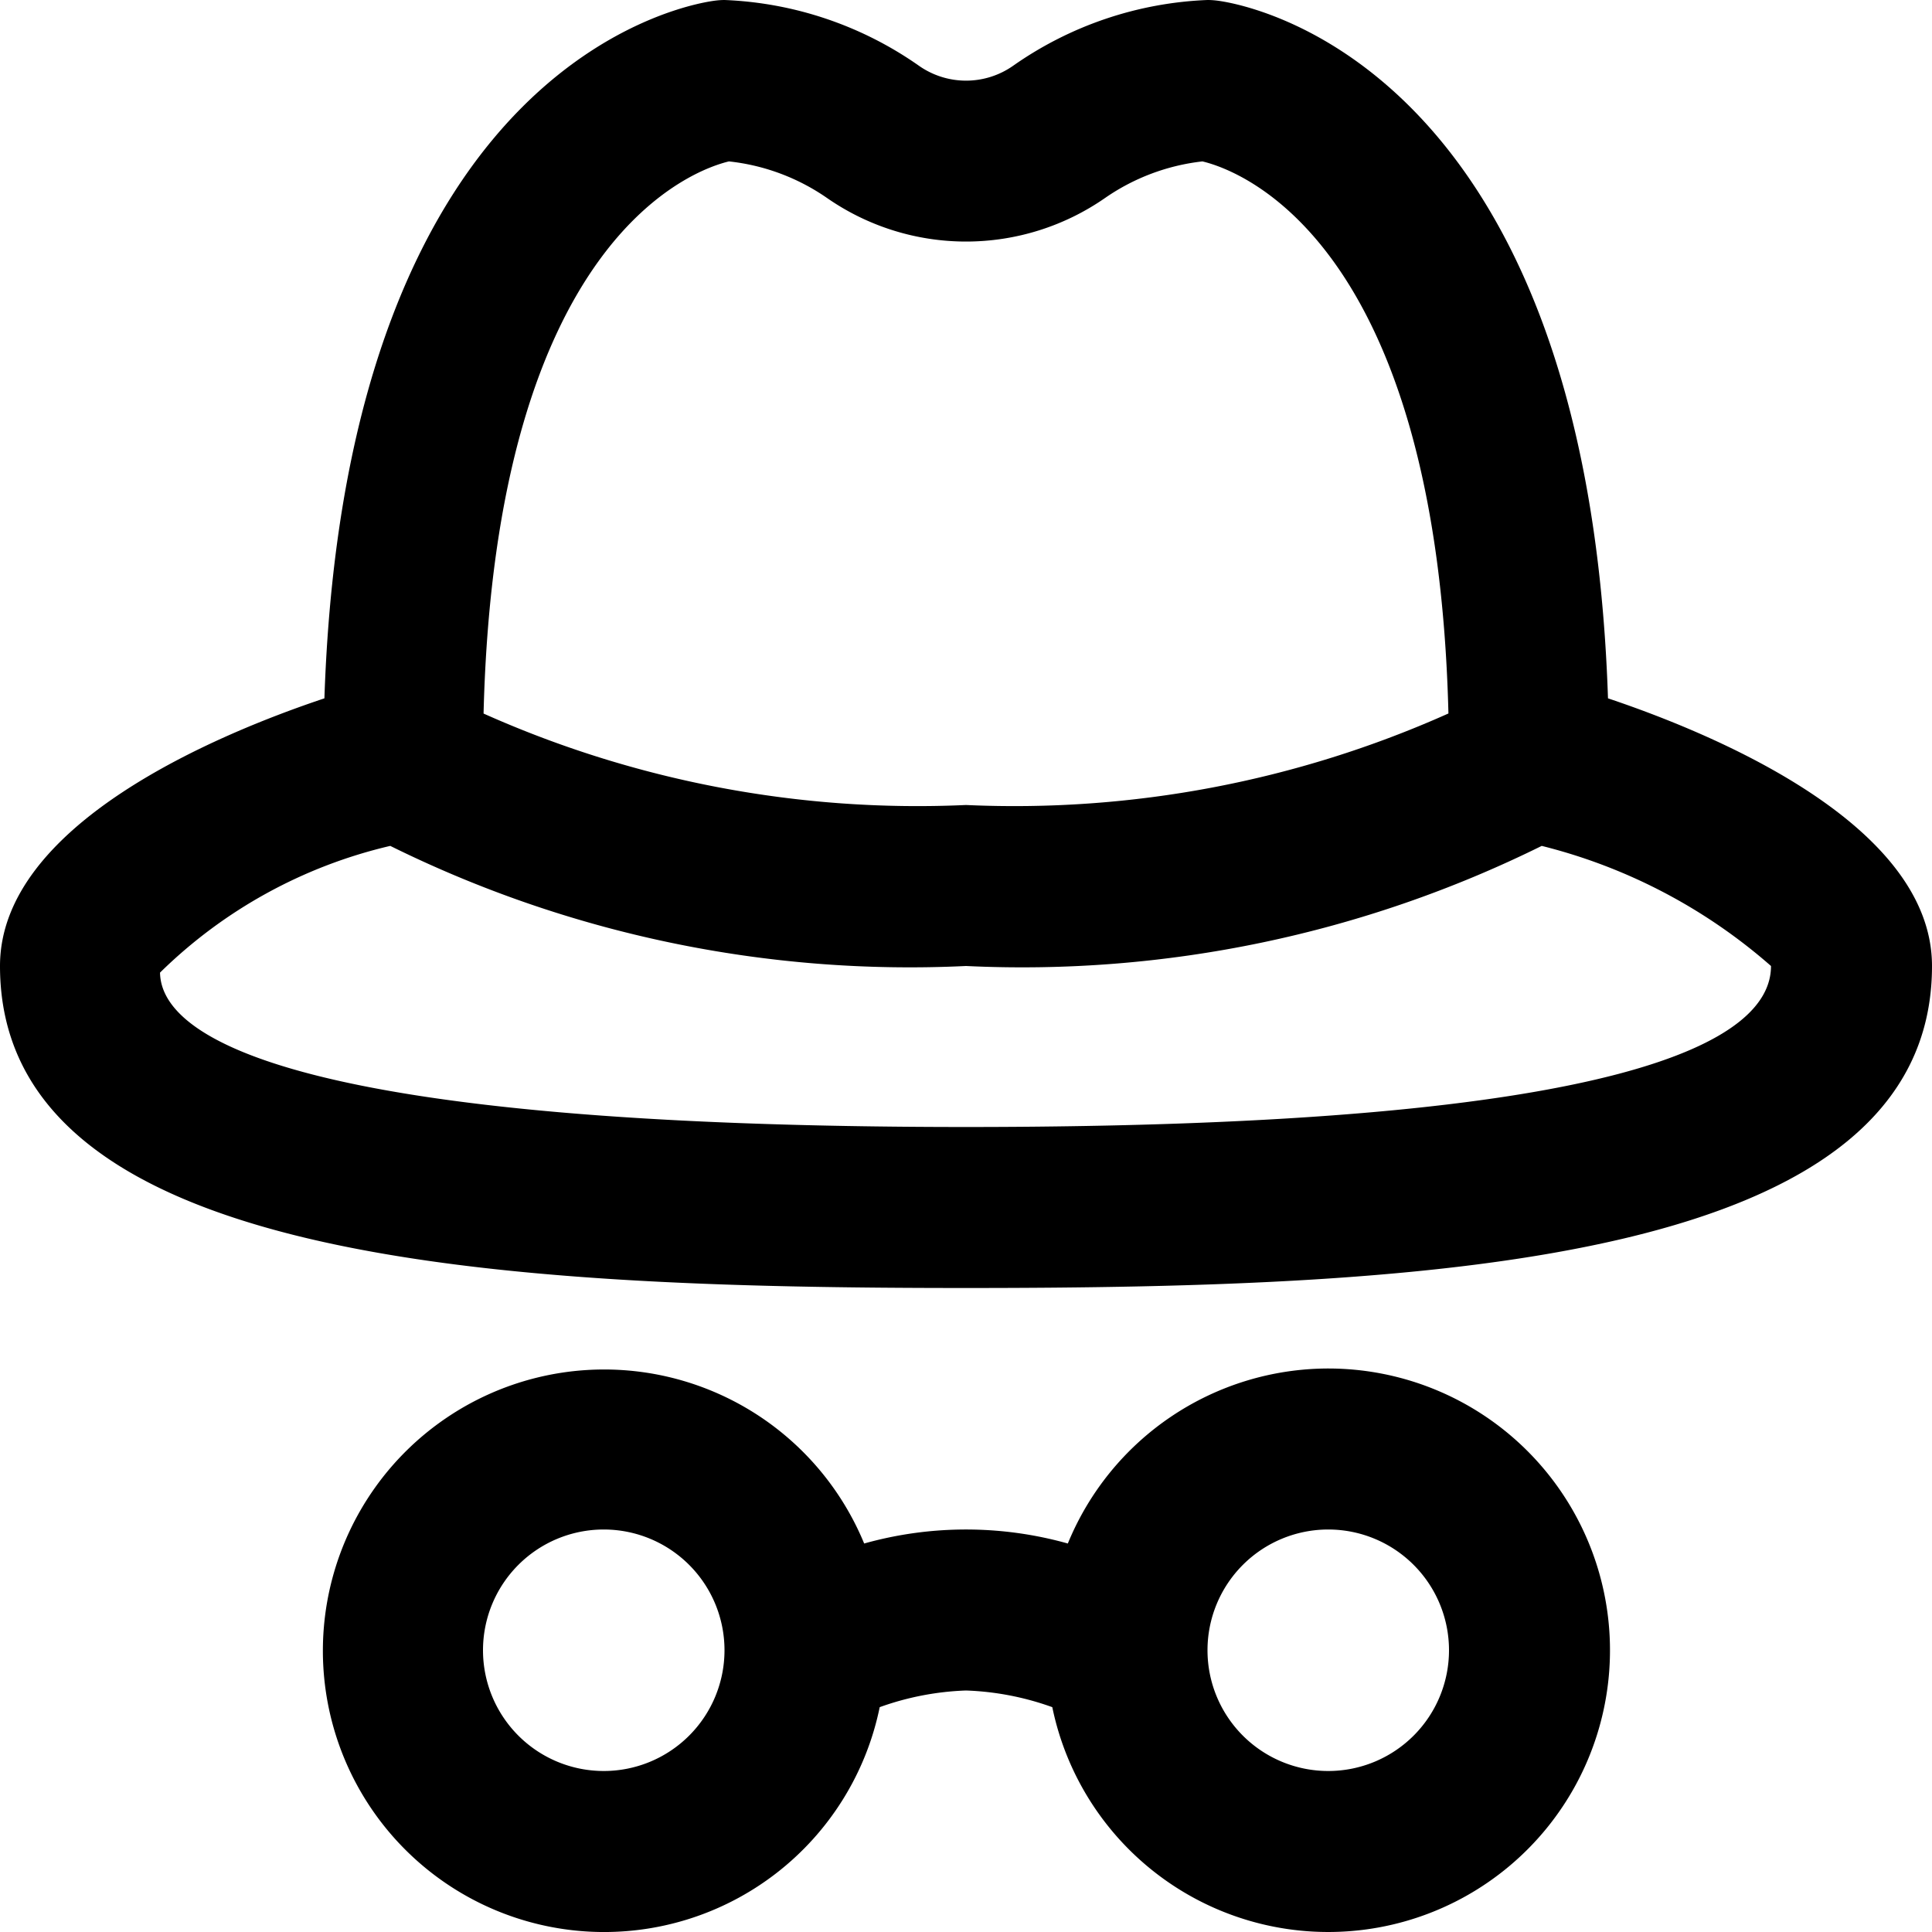 <?xml version="1.0" encoding="UTF-8"?>
<svg xmlns="http://www.w3.org/2000/svg" id="Layer_1" data-name="Layer 1" viewBox="0 0 24 24" width="512" height="512"><path d="M16.5,17a3.5,3.5,0,0,0-3.235,2.174,4.685,4.685,0,0,0-2.53,0,3.494,3.494,0,1,0,.193,2.033A3.52,3.52,0,0,1,12,21a3.514,3.514,0,0,1,1.072.207A3.5,3.5,0,1,0,16.5,17Zm-9,5A1.5,1.5,0,1,1,9,20.5,1.5,1.5,0,0,1,7.5,22Zm9,0A1.5,1.5,0,1,1,18,20.5,1.5,1.5,0,0,1,16.5,22ZM19.975,8.675C19.709.612,15.3.026,15.105.006A.924.924,0,0,0,15,0a4.509,4.509,0,0,0-2.416.818,1.018,1.018,0,0,1-1.167,0A4.514,4.514,0,0,0,9,0,.924.924,0,0,0,8.9.006c-.194.02-4.6.606-4.87,8.669C2.693,9.122,0,10.243,0,12c0,3.69,6.194,4,12,4s12-.31,12-4C24,10.243,21.307,9.122,19.975,8.675ZM9.055,2.005a2.632,2.632,0,0,1,1.215.452,3.026,3.026,0,0,0,3.461,0,2.64,2.64,0,0,1,1.206-.452c.445.106,2.909.964,3.056,6.858A13.207,13.207,0,0,1,12,10,13.217,13.217,0,0,1,6.007,8.864C6.155,2.92,8.658,2.1,9.055,2.005ZM12,14C3.735,14,2,12.912,1.988,12.082a6.04,6.04,0,0,1,2.86-1.574A14.557,14.557,0,0,0,12,12a14.557,14.557,0,0,0,7.152-1.492A6.829,6.829,0,0,1,22,12C22,12.912,20.265,14,12,14Z"/></svg>
